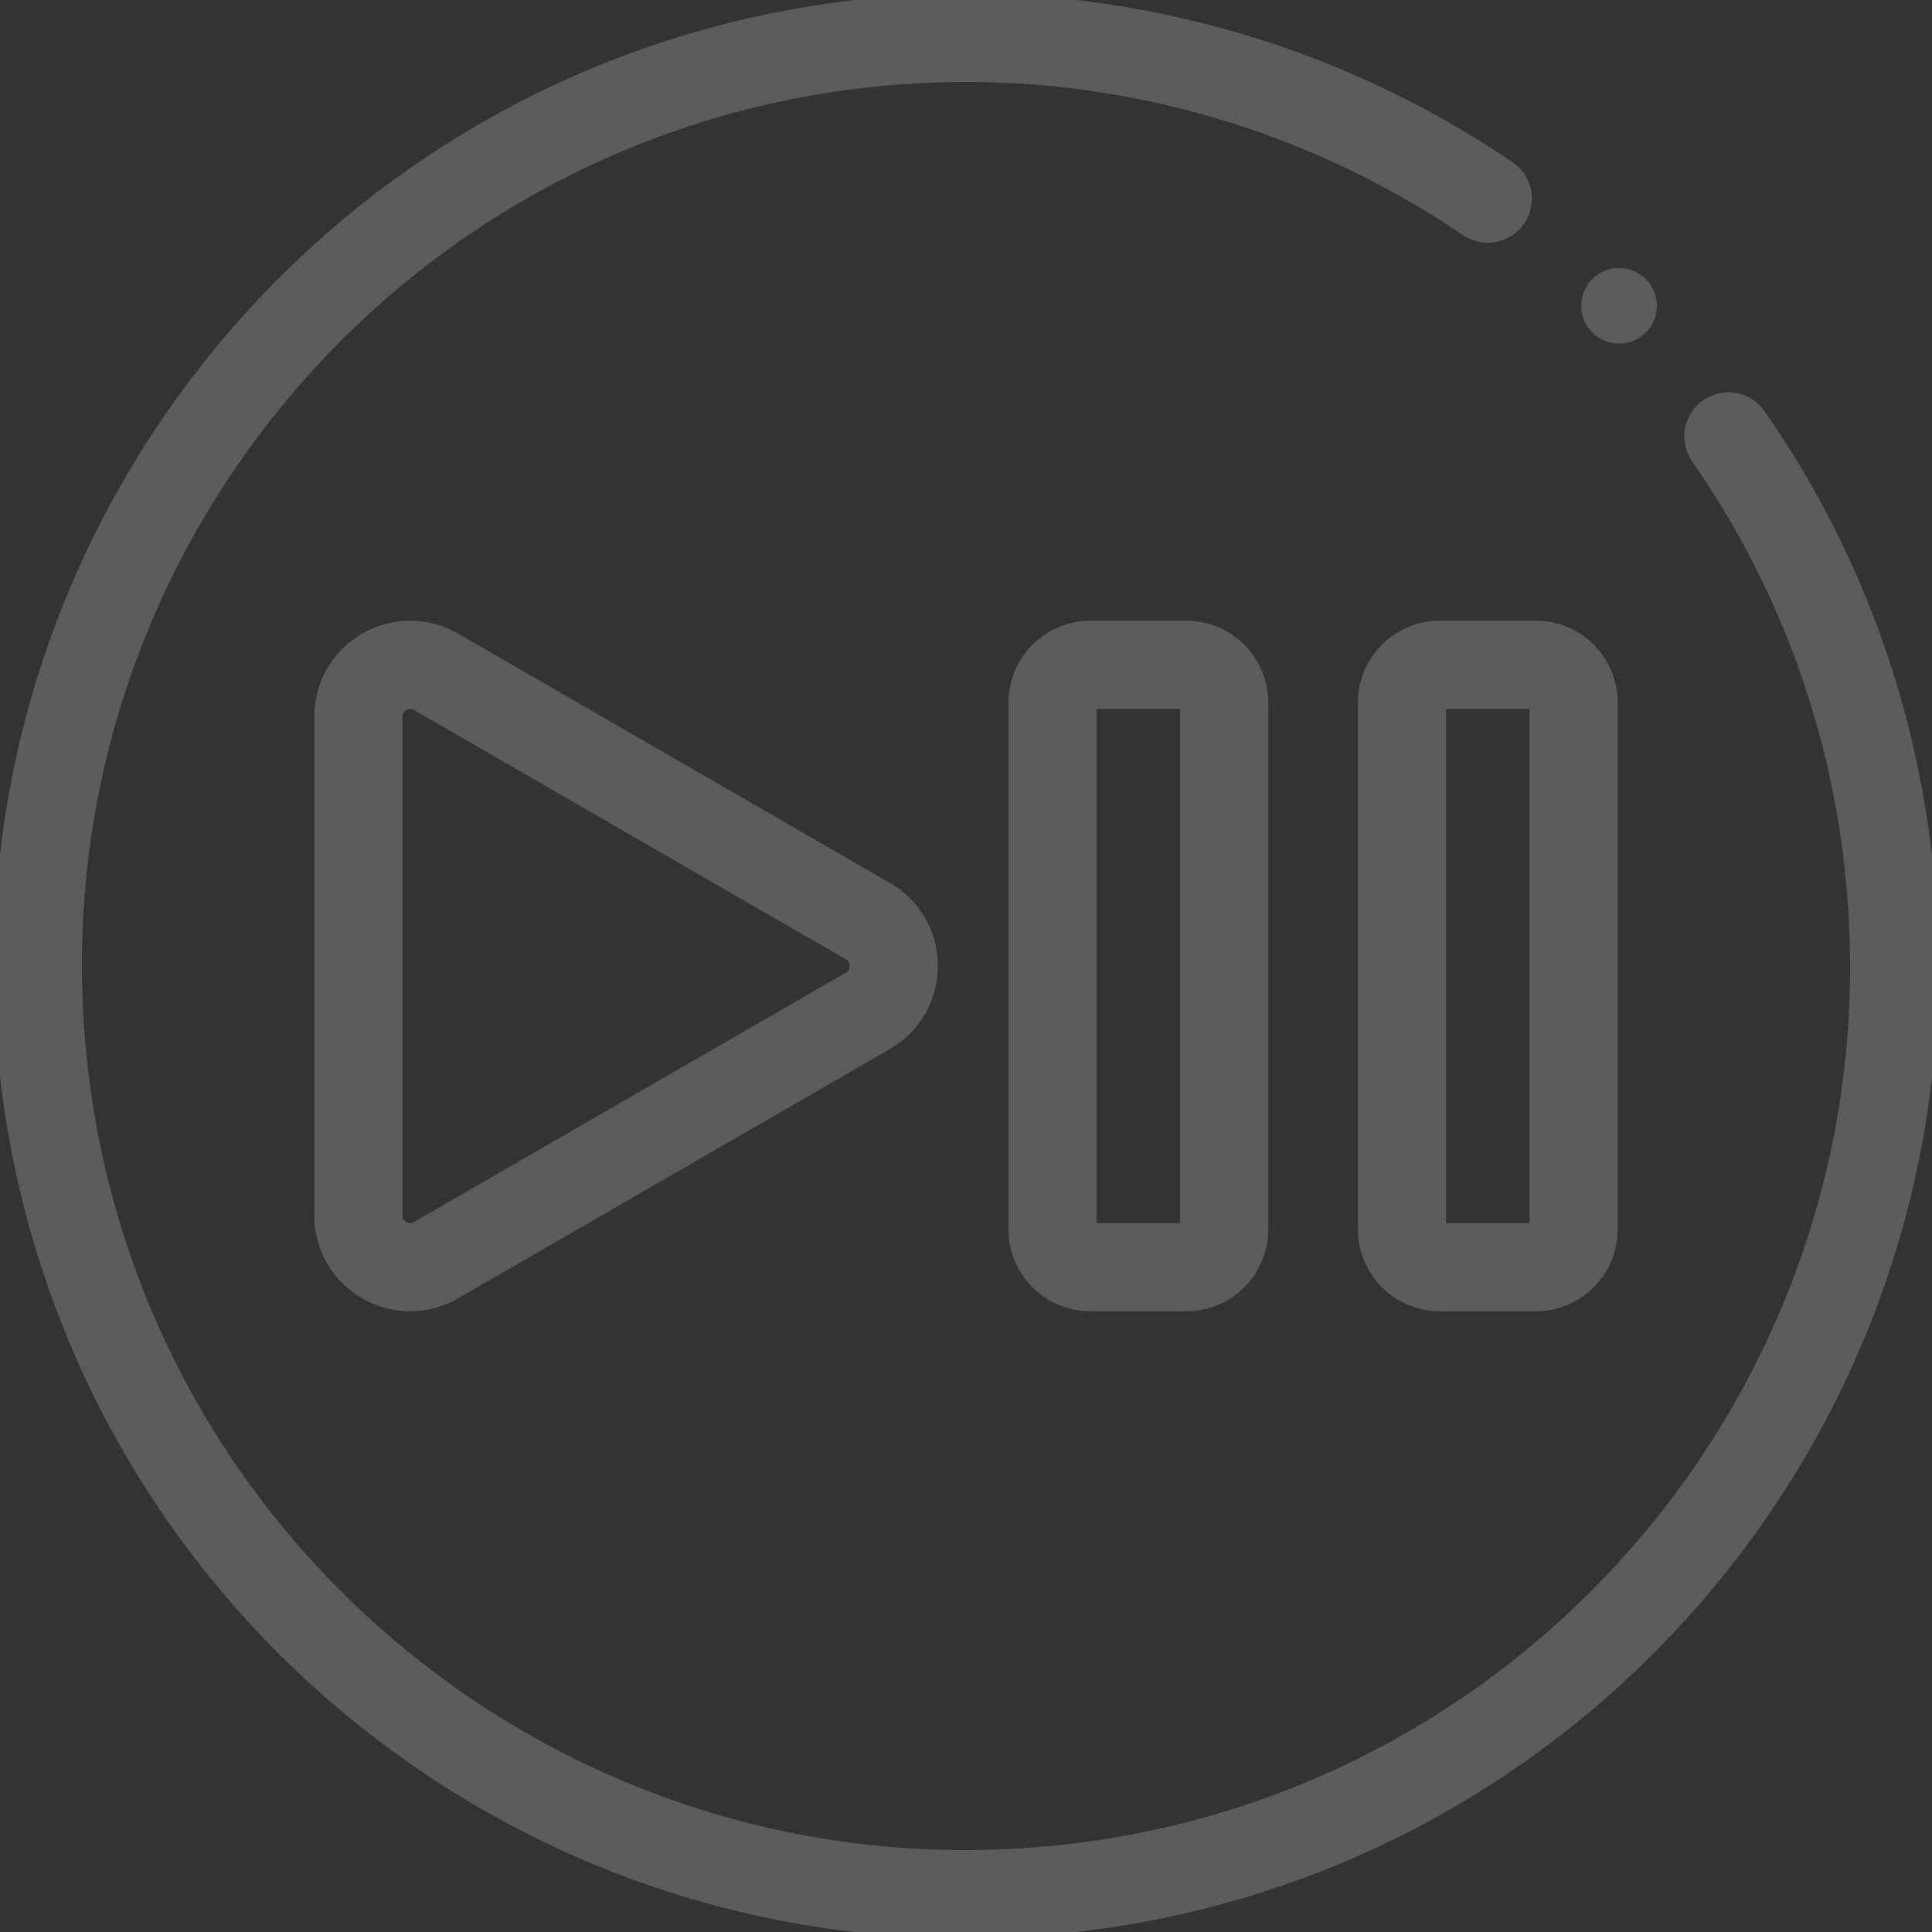 <?xml version="1.0" encoding="UTF-8"?> <svg xmlns="http://www.w3.org/2000/svg" width="439" height="439" viewBox="0 0 439 439" fill="none"><rect x="0" y="0" width="439" height="439" fill="#333333" stroke="none"/><g clip-path="url(#clip0_4003_2)"><path d="M392.743 99.164C413.521 129.019 426.843 164.645 429.794 203.537C438.607 319.68 351.599 420.976 235.457 429.789C119.315 438.601 18.018 351.594 9.205 235.452C0.393 119.31 87.401 18.013 203.542 9.2C252.941 5.452 300.009 19.343 338.062 45.132" stroke="white" stroke-opacity="0.2" stroke-width="20.039" stroke-miterlimit="10" stroke-linecap="round" stroke-linejoin="round"></path><circle cx="367.89" cy="69.487" r="8.591" fill="white" fill-opacity="0.2"></circle><path d="M197.219 209.313C205.058 213.838 205.058 225.151 197.219 229.677L148.142 258.012L99.066 286.346C91.227 290.872 81.43 285.215 81.43 276.164V219.495V162.825C81.43 153.774 91.228 148.118 99.066 152.643L148.142 180.978L197.219 209.313Z" stroke="white" stroke-opacity="0.2" stroke-width="20.039" stroke-miterlimit="10" stroke-linecap="round" stroke-linejoin="round"></path><path d="M269.586 287.939H247.758C243.013 287.939 239.167 284.093 239.167 279.348V159.641C239.167 154.896 243.013 151.05 247.758 151.05H269.586C274.331 151.05 278.177 154.896 278.177 159.641V279.347C278.177 284.093 274.331 287.939 269.586 287.939Z" stroke="white" stroke-opacity="0.2" stroke-width="20.039" stroke-miterlimit="10" stroke-linecap="round" stroke-linejoin="round"></path><path d="M348.98 287.939H327.151C322.406 287.939 318.56 284.093 318.56 279.348V159.641C318.56 154.896 322.406 151.05 327.151 151.05H348.98C353.725 151.05 357.571 154.896 357.571 159.641V279.347C357.571 284.093 353.725 287.939 348.98 287.939Z" stroke="white" stroke-opacity="0.2" stroke-width="20.039" stroke-miterlimit="10" stroke-linecap="round" stroke-linejoin="round"></path></g><defs><clipPath id="clip0_4003_2"><rect width="439" height="439" fill="white"></rect></clipPath></defs></svg> 
